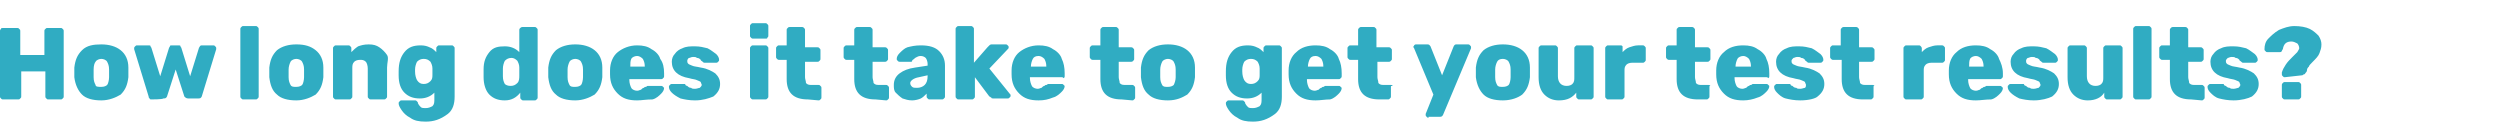 <?xml version="1.0" encoding="UTF-8"?>
<!-- Generator: Adobe Illustrator 27.0.1, SVG Export Plug-In . SVG Version: 6.00 Build 0)  -->
<svg xmlns="http://www.w3.org/2000/svg" xmlns:xlink="http://www.w3.org/1999/xlink" version="1.1" id="Layer_1" x="0px" y="0px" viewBox="0 0 259 13.1" style="enable-background:new 0 0 259 13.1;" xml:space="preserve">
<style type="text/css">
	.st0{fill:#30ACC2;}
</style>
<path class="st0" d="M0.3,10.3c-0.1,0-0.1,0-0.2-0.1C0,10.1,0,10.1,0,10V3.2C0,3.1,0,3.1,0.1,3c0-0.1,0.1-0.1,0.2-0.1h1.5  c0.1,0,0.1,0,0.2,0.1c0.1,0.1,0.1,0.1,0.1,0.2v2.5h2.5V3.2c0-0.1,0-0.1,0.1-0.2s0.1-0.1,0.2-0.1h1.4c0.1,0,0.1,0,0.2,0.1  s0.1,0.1,0.1,0.2V10c0,0.1,0,0.1-0.1,0.2c-0.1,0.1-0.1,0.1-0.2,0.1H5c-0.1,0-0.1,0-0.2-0.1S4.7,10.1,4.7,10V7.4H2.2V10  c0,0.1,0,0.1-0.1,0.2C2,10.3,2,10.3,1.9,10.3H0.3L0.3,10.3z M10.5,10.4c-0.9,0-1.6-0.2-2-0.6S7.8,8.8,7.7,8c0-0.1,0-0.2,0-0.5  c0-0.2,0-0.4,0-0.5C7.8,6.2,8,5.7,8.5,5.2s1.2-0.6,2-0.6s1.5,0.2,2,0.6s0.8,1,0.8,1.8c0,0.2,0,0.4,0,0.5s0,0.3,0,0.5  c-0.1,0.8-0.3,1.3-0.8,1.8C12,10.1,11.3,10.4,10.5,10.4z M10.5,9c0.3,0,0.5-0.1,0.6-0.2s0.2-0.5,0.2-0.8c0-0.1,0-0.2,0-0.4  c0-0.2,0-0.4,0-0.4c0-0.4-0.1-0.6-0.2-0.8c-0.1-0.2-0.4-0.3-0.6-0.3S10,6.2,9.9,6.4C9.8,6.5,9.7,6.8,9.7,7.2v0.4V8  c0,0.4,0.1,0.6,0.2,0.8C9.9,9,10.2,9,10.5,9z M15.7,10.3c-0.1,0-0.2,0-0.2-0.1c-0.1-0.1-0.1-0.1-0.1-0.2l-1.5-4.9V5  c0-0.1,0-0.1,0.1-0.2s0.1-0.1,0.2-0.1h1.2c0.1,0,0.2,0,0.2,0.1s0.1,0.1,0.1,0.2l0.9,2.9L17.5,5c0-0.1,0.1-0.1,0.1-0.2  s0.1-0.1,0.2-0.1h0.7c0.1,0,0.2,0,0.2,0.1s0.1,0.1,0.1,0.2l0.9,2.9L20.6,5c0-0.1,0.1-0.1,0.1-0.2c0.1-0.1,0.1-0.1,0.2-0.1h1.2  c0.1,0,0.1,0,0.2,0.1s0.1,0.1,0.1,0.2s0,0.1,0,0.1L20.9,10c-0.1,0.2-0.2,0.2-0.4,0.2h-1c-0.2,0-0.3-0.1-0.4-0.2l-0.9-2.8L17.3,10  c-0.1,0.2-0.2,0.2-0.4,0.2C16.9,10.3,15.7,10.3,15.7,10.3z M25.2,10.3c-0.1,0-0.1,0-0.2-0.1s-0.1-0.1-0.1-0.2V3c0-0.1,0-0.1,0.1-0.2  c0.1-0.1,0.1-0.1,0.2-0.1h1.3c0.1,0,0.1,0,0.2,0.1s0.1,0.1,0.1,0.2v7c0,0.1,0,0.1-0.1,0.2c-0.1,0.1-0.1,0.1-0.2,0.1H25.2z   M30.7,10.4c-0.9,0-1.6-0.2-2-0.6c-0.5-0.4-0.7-1-0.8-1.8c0-0.1,0-0.2,0-0.5c0-0.2,0-0.4,0-0.5c0.1-0.8,0.3-1.3,0.8-1.8  c0.5-0.4,1.2-0.6,2-0.6c0.9,0,1.5,0.2,2,0.6s0.8,1,0.8,1.8c0,0.2,0,0.4,0,0.5s0,0.3,0,0.5c-0.1,0.8-0.3,1.3-0.8,1.8  C32.2,10.1,31.5,10.4,30.7,10.4z M30.7,9c0.3,0,0.5-0.1,0.6-0.2s0.2-0.5,0.2-0.8c0-0.1,0-0.2,0-0.4c0-0.2,0-0.4,0-0.4  c0-0.4-0.1-0.6-0.2-0.8c-0.1-0.2-0.4-0.3-0.6-0.3s-0.5,0.1-0.6,0.3c-0.1,0.2-0.2,0.5-0.2,0.8v0.4V8c0,0.4,0.1,0.6,0.2,0.8  S30.4,9,30.7,9z M34.8,10.3c-0.1,0-0.1,0-0.2-0.1c-0.1-0.1-0.1-0.1-0.1-0.2V5c0-0.1,0-0.1,0.1-0.2s0.1-0.1,0.2-0.1h1.3  c0.1,0,0.1,0,0.2,0.1c0.1,0.1,0.1,0.1,0.1,0.2v0.4c0.2-0.2,0.4-0.4,0.7-0.6c0.3-0.1,0.6-0.2,1.1-0.2s0.8,0.1,1.1,0.3  c0.3,0.2,0.6,0.5,0.8,0.8s0,0.8,0,1.3v3c0,0.1,0,0.1-0.1,0.2c-0.1,0.1-0.1,0.1-0.2,0.1h-1.4c-0.1,0-0.1,0-0.2-0.1  c-0.1-0.1-0.1-0.1-0.1-0.2V7.1c0-0.3-0.1-0.6-0.2-0.7c-0.2-0.2-0.4-0.2-0.6-0.2c-0.3,0-0.5,0.1-0.6,0.2c-0.2,0.2-0.2,0.4-0.2,0.7V10  c0,0.1,0,0.1-0.1,0.2c-0.1,0.1-0.1,0.1-0.2,0.1H34.8L34.8,10.3z M44.1,12.6c-0.7,0-1.2-0.1-1.6-0.4c-0.4-0.2-0.7-0.5-0.9-0.8  s-0.3-0.5-0.3-0.7c0-0.1,0-0.1,0.1-0.2c0.1-0.1,0.1-0.1,0.2-0.1H43c0.1,0,0.1,0,0.2,0.1c0.1,0.1,0.1,0.1,0.1,0.2  c0.1,0.2,0.2,0.3,0.3,0.4c0.1,0.1,0.3,0.1,0.5,0.1c0.3,0,0.5-0.1,0.7-0.2c0.2-0.2,0.2-0.4,0.2-0.8V9.6c-0.4,0.4-0.9,0.6-1.5,0.6  c-0.7,0-1.2-0.2-1.6-0.6c-0.4-0.4-0.6-1-0.6-1.8V7.4c0-0.9,0.2-1.5,0.6-2s0.9-0.7,1.7-0.7c0.4,0,0.7,0.1,0.9,0.2  C44.8,5,45,5.2,45.2,5.4V5c0-0.1,0-0.1,0.1-0.2s0.1-0.1,0.2-0.1h1.3c0.1,0,0.1,0,0.2,0.1s0.1,0.1,0.1,0.2v5c0,0.8-0.2,1.4-0.7,1.8  C45.6,12.4,44.9,12.6,44.1,12.6z M43.9,8.7c0.3,0,0.5-0.1,0.7-0.3s0.2-0.4,0.2-0.7c0-0.1,0-0.2,0-0.3c0-0.2,0-0.3,0-0.3  c0-0.3-0.1-0.5-0.2-0.7c-0.2-0.2-0.4-0.3-0.7-0.3s-0.5,0.1-0.7,0.3C43.1,6.6,43,6.9,43,7.2v0.2c0,0.4,0.1,0.7,0.2,0.9  C43.4,8.6,43.6,8.7,43.9,8.7z M52.3,10.4c-0.7,0-1.2-0.2-1.6-0.6c-0.4-0.4-0.6-1.1-0.6-1.8V7.6V7.2c0-0.8,0.2-1.3,0.6-1.8  s0.9-0.6,1.6-0.6c0.6,0,1.1,0.2,1.5,0.6V3.1c0-0.1,0-0.1,0.1-0.2c0.1-0.1,0.2-0.1,0.2-0.1h1.3c0.1,0,0.1,0,0.2,0.1s0.1,0.1,0.1,0.2  v7c0,0.1,0,0.1-0.1,0.2c-0.1,0.1-0.1,0.1-0.2,0.1h-1.2c-0.1,0-0.1,0-0.2-0.1s-0.1-0.1-0.1-0.2V9.6C53.5,10.1,53,10.4,52.3,10.4z   M52.9,8.9c0.3,0,0.5-0.1,0.7-0.3s0.2-0.5,0.2-0.8c0-0.2,0-0.4,0-0.4c0-0.1,0-0.2,0-0.4c0-0.3-0.1-0.5-0.2-0.7C53.4,6.1,53.2,6,53,6  c-0.3,0-0.5,0.1-0.7,0.3c-0.1,0.2-0.2,0.5-0.2,0.8v0.4v0.4c0,0.4,0.1,0.6,0.2,0.8C52.4,8.8,52.6,8.9,52.9,8.9z M59.6,10.4  c-0.9,0-1.6-0.2-2-0.6c-0.5-0.4-0.7-1-0.8-1.8c0-0.1,0-0.2,0-0.5c0-0.2,0-0.4,0-0.5c0.1-0.8,0.3-1.3,0.8-1.8c0.5-0.4,1.2-0.6,2-0.6  s1.5,0.2,2,0.6s0.8,1,0.8,1.8c0,0.2,0,0.4,0,0.5s0,0.3,0,0.5c-0.1,0.8-0.3,1.3-0.8,1.8C61.1,10.1,60.4,10.4,59.6,10.4z M59.6,9  c0.3,0,0.5-0.1,0.6-0.2s0.2-0.5,0.2-0.8c0-0.1,0-0.2,0-0.4c0-0.2,0-0.4,0-0.4c0-0.4-0.1-0.6-0.2-0.8c-0.1-0.2-0.4-0.3-0.6-0.3  S59.1,6.2,59,6.4c-0.1,0.2-0.2,0.5-0.2,0.8v0.4V8c0,0.4,0.1,0.6,0.2,0.8S59.3,9,59.6,9z M66,10.4c-0.9,0-1.5-0.2-2-0.7  s-0.8-1.1-0.8-2V7.3c0-0.8,0.3-1.5,0.8-1.9s1.2-0.7,2-0.7c0.6,0,1.1,0.1,1.5,0.4c0.4,0.2,0.8,0.6,0.9,1c0.3,0.4,0.4,0.9,0.4,1.5v0.3  c0,0.1,0,0.1-0.1,0.2c-0.1,0.1-0.1,0.1-0.2,0.1h-3.3v0.1c0,0.3,0.1,0.6,0.2,0.8s0.4,0.3,0.6,0.3s0.3-0.1,0.4-0.1  c0.1-0.1,0.2-0.2,0.3-0.2C66.8,9,66.8,9,66.9,9s0.1-0.1,0.2-0.1h1.4c0.1,0,0.1,0,0.2,0.1s0.1,0.1,0.1,0.1c0,0.2-0.1,0.4-0.3,0.6  c-0.2,0.2-0.5,0.5-0.9,0.6C66.9,10.3,66.5,10.4,66,10.4z M66.8,6.9L66.8,6.9c0-0.4-0.1-0.6-0.2-0.8c-0.2-0.2-0.4-0.3-0.6-0.3  s-0.5,0.1-0.6,0.3c-0.1,0.2-0.1,0.5-0.1,0.8l0,0H66.8z M72,10.4c-0.6,0-1.1-0.1-1.5-0.2c-0.4-0.2-0.7-0.4-0.9-0.6  c-0.2-0.2-0.3-0.4-0.3-0.6c0-0.1,0-0.1,0.1-0.2c0.1-0.1,0.1-0.1,0.2-0.1h1.3c0.1,0,0.1,0,0.1,0.1c0.1,0.1,0.2,0.1,0.2,0.1  c0.1,0.1,0.2,0.2,0.4,0.2c0.1,0.1,0.2,0.1,0.4,0.1s0.4-0.1,0.5-0.1c0.1-0.1,0.2-0.2,0.2-0.3s-0.1-0.2-0.1-0.3  c-0.1-0.1-0.2-0.1-0.4-0.2c-0.2-0.1-0.5-0.1-0.8-0.2c-1.2-0.2-1.8-0.8-1.8-1.7c0-0.3,0.1-0.6,0.3-0.8c0.2-0.3,0.5-0.5,0.8-0.6  c0.4-0.2,0.8-0.2,1.3-0.2s0.9,0.1,1.3,0.2c0.4,0.2,0.6,0.4,0.9,0.6c0.2,0.2,0.3,0.4,0.3,0.6c0,0.1,0,0.1-0.1,0.2s-0.1,0.1-0.2,0.1  H73c-0.1,0-0.1,0-0.2-0.1s-0.2-0.1-0.2-0.2C72.5,6.1,72.4,6,72.2,6c-0.1-0.1-0.2-0.1-0.4-0.1c-0.2,0-0.3,0.1-0.4,0.1  s-0.2,0.2-0.2,0.3c0,0.1,0,0.2,0.1,0.3c0.1,0.1,0.2,0.1,0.4,0.2c0.2,0.1,0.5,0.1,0.9,0.2c0.7,0.1,1.2,0.4,1.5,0.6  c0.3,0.3,0.5,0.6,0.5,1.1s-0.2,0.9-0.7,1.3C73.4,10.2,72.8,10.4,72,10.4z M78,4c-0.1,0-0.1,0-0.2-0.1s-0.1-0.1-0.1-0.2v-1  c0-0.1,0-0.1,0.1-0.2c0.1-0.1,0.1-0.1,0.2-0.1h1.3c0.1,0,0.1,0,0.2,0.1s0.1,0.1,0.1,0.2v1c0,0.1,0,0.1-0.1,0.2C79.5,4,79.4,4,79.4,4  H78z M78,10.3c-0.1,0-0.1,0-0.2-0.1s-0.1-0.1-0.1-0.2V5c0-0.1,0-0.1,0.1-0.2s0.1-0.1,0.2-0.1h1.3c0.1,0,0.1,0,0.2,0.1  s0.1,0.1,0.1,0.2v5c0,0.1,0,0.1-0.1,0.2c-0.1,0.1-0.1,0.1-0.2,0.1H78z M83.7,10.3c-1.5,0-2.2-0.7-2.2-2.1v-2h-0.8  c-0.1,0-0.1,0-0.2-0.1S80.4,6,80.4,5.9V5c0-0.1,0-0.1,0.1-0.2s0.1-0.1,0.2-0.1h0.8V3.1c0-0.1,0-0.1,0.1-0.2c0.1-0.1,0.1-0.1,0.2-0.1  h1.3c0.1,0,0.1,0,0.2,0.1s0.1,0.1,0.1,0.2v1.8h1.3c0.1,0,0.1,0,0.2,0.1S85,5.1,85,5.2v0.9c0,0.1,0,0.1-0.1,0.2s-0.1,0.1-0.2,0.1  h-1.3V8c0,0.2,0.1,0.4,0.1,0.6c0.1,0.1,0.2,0.2,0.5,0.2h0.8c0.1,0,0.1,0,0.2,0.1s0.1,0.1,0.1,0.2v1c0,0.1,0,0.1-0.1,0.2  c-0.1,0.1-0.1,0.1-0.2,0.1L83.7,10.3L83.7,10.3z M90.7,10.3c-1.5,0-2.2-0.7-2.2-2.1v-2h-0.8c-0.1,0-0.1,0-0.2-0.1S87.4,6,87.4,5.9V5  c0-0.1,0-0.1,0.1-0.2s0.1-0.1,0.2-0.1h0.8V3.1c0-0.1,0-0.1,0.1-0.2c0.1-0.1,0.1-0.1,0.2-0.1h1.3c0.1,0,0.1,0,0.2,0.1  s0.1,0.1,0.1,0.2v1.8h1.3c0.1,0,0.1,0,0.2,0.1S92,5.1,92,5.2v0.9c0,0.1,0,0.1-0.1,0.2s-0.1,0.1-0.2,0.1h-1.3V8  c0,0.2,0.1,0.4,0.1,0.6c0.1,0.1,0.2,0.2,0.5,0.2h0.8c0.1,0,0.1,0,0.2,0.1s0.1,0.1,0.1,0.2v1c0,0.1,0,0.1-0.1,0.2  c-0.1,0.1-0.1,0.1-0.2,0.1L90.7,10.3L90.7,10.3z M94.5,10.4c-0.4,0-0.7-0.1-1-0.2C93.2,10,93,9.8,92.8,9.6s-0.2-0.5-0.2-0.8  c0-0.5,0.2-0.9,0.6-1.2c0.4-0.3,0.9-0.5,1.6-0.6l1.3-0.2V6.6c0-0.2-0.1-0.5-0.2-0.6s-0.3-0.2-0.5-0.2c-0.1,0-0.2,0-0.4,0.1  S94.8,6,94.7,6.1c-0.1,0.1-0.2,0.1-0.2,0.2s-0.1,0.1-0.1,0.1h-1.2c-0.1,0-0.1,0-0.2-0.1s-0.1-0.1-0.1-0.2c0-0.2,0.1-0.4,0.3-0.6  C93.4,5.3,93.7,5,94,4.9c0.4-0.1,0.8-0.2,1.4-0.2c0.9,0,1.5,0.2,1.9,0.6s0.6,0.9,0.6,1.5V10c0,0.1,0,0.1-0.1,0.2  c-0.1,0.1-0.1,0.1-0.2,0.1h-1.3c-0.1,0-0.1,0-0.2-0.1S96,10.1,96,10V9.7c-0.2,0.2-0.4,0.4-0.6,0.5C95.2,10.3,94.8,10.4,94.5,10.4z   M95,9.1c0.3,0,0.6-0.1,0.8-0.3c0.2-0.2,0.3-0.5,0.3-0.9V7.8L95.2,8c-0.6,0.1-0.9,0.4-0.9,0.6c0,0.2,0.1,0.3,0.2,0.4  C94.6,9.1,94.8,9.1,95,9.1z M99.3,10.3c-0.1,0-0.1,0-0.2-0.1S99,10.1,99,10V3c0-0.1,0-0.1,0.1-0.2c0.1-0.1,0.1-0.1,0.2-0.1h1.3  c0.1,0,0.1,0,0.2,0.1s0.1,0.1,0.1,0.2v3.5l1.4-1.6l0.1-0.1c0.1-0.1,0.1-0.1,0.1-0.1s0.1-0.1,0.2-0.1h1.5c0.1,0,0.1,0,0.2,0.1  s0.1,0.1,0.1,0.2s0,0.1-0.1,0.2l-1.9,2l2.1,2.6c0.1,0.1,0.1,0.1,0.1,0.2s0,0.1-0.1,0.2c-0.1,0.1-0.1,0.1-0.2,0.1h-1.5  c-0.1,0-0.2,0-0.2-0.1c-0.1,0-0.1-0.1-0.2-0.1L101,8v2c0,0.1,0,0.1-0.1,0.2c-0.1,0.1-0.1,0.1-0.2,0.1H99.3L99.3,10.3z M107.6,10.4  c-0.9,0-1.5-0.2-2-0.7s-0.8-1.1-0.8-2V7.3c0-0.8,0.3-1.5,0.8-1.9s1.2-0.7,2-0.7c0.6,0,1.1,0.1,1.5,0.4c0.4,0.2,0.8,0.6,0.9,1  c0.2,0.4,0.3,0.9,0.3,1.5v0.3c0,0.1,0,0.1-0.1,0.2C110.1,8,110.1,8,110,8h-3.3v0.1c0,0.3,0.1,0.6,0.2,0.8s0.4,0.3,0.6,0.3  s0.3-0.1,0.4-0.1c0.1-0.1,0.2-0.2,0.3-0.2c0.1-0.1,0.1-0.1,0.2-0.1s0.1-0.1,0.2-0.1h1.4c0.1,0,0.1,0,0.2,0.1s0.1,0.1,0.1,0.1  c0,0.2-0.1,0.4-0.3,0.6c-0.2,0.2-0.5,0.5-0.9,0.6C108.6,10.3,108.2,10.4,107.6,10.4z M108.4,6.9L108.4,6.9c0-0.4-0.1-0.6-0.2-0.8  c-0.2-0.2-0.4-0.3-0.6-0.3c-0.3,0-0.5,0.1-0.6,0.3c-0.1,0.2-0.2,0.5-0.2,0.8l0,0H108.4z M116.2,10.3c-1.5,0-2.2-0.7-2.2-2.1v-2h-0.8  c-0.1,0-0.1,0-0.2-0.1s-0.1-0.1-0.1-0.2V5c0-0.1,0-0.1,0.1-0.2s0.1-0.1,0.2-0.1h0.8V3.1c0-0.1,0-0.1,0.1-0.2  c0.1-0.1,0.1-0.1,0.2-0.1h1.3c0.1,0,0.1,0,0.2,0.1s0.1,0.1,0.1,0.2v1.8h1.3c0.1,0,0.1,0,0.2,0.1s0.1,0.1,0.1,0.2v0.9  c0,0.1,0,0.1-0.1,0.2s-0.1,0.1-0.2,0.1h-1.3V8c0,0.2,0.1,0.4,0.1,0.6c0.1,0.1,0.2,0.2,0.5,0.2h0.8c0.1,0,0.1,0,0.2,0.1  s0.1,0.1,0.1,0.2v1c0,0.1,0,0.1-0.1,0.2c-0.1,0.1-0.1,0.1-0.2,0.1L116.2,10.3L116.2,10.3z M121,10.4c-0.9,0-1.6-0.2-2-0.6  c-0.5-0.4-0.7-1-0.8-1.8c0-0.1,0-0.2,0-0.5c0-0.2,0-0.4,0-0.5c0.1-0.8,0.3-1.3,0.8-1.8c0.5-0.4,1.2-0.6,2-0.6s1.5,0.2,2,0.6  s0.8,1,0.8,1.8c0,0.2,0,0.4,0,0.5s0,0.3,0,0.5c-0.1,0.8-0.3,1.3-0.8,1.8C122.5,10.1,121.9,10.4,121,10.4z M121,9  c0.3,0,0.5-0.1,0.6-0.2c0.1-0.2,0.2-0.5,0.2-0.8c0-0.1,0-0.2,0-0.4c0-0.2,0-0.4,0-0.4c0-0.4-0.1-0.6-0.2-0.8  c-0.1-0.2-0.4-0.3-0.6-0.3s-0.5,0.1-0.6,0.3c-0.1,0.2-0.2,0.5-0.2,0.8v0.4V8c0,0.4,0.1,0.6,0.2,0.8S120.7,9,121,9z M129.8,12.6  c-0.7,0-1.2-0.1-1.6-0.4c-0.4-0.2-0.7-0.5-0.9-0.8s-0.3-0.5-0.3-0.7c0-0.1,0-0.1,0.1-0.2c0.1-0.1,0.1-0.1,0.2-0.1h1.4  c0.1,0,0.1,0,0.2,0.1s0.1,0.1,0.1,0.2c0.1,0.2,0.2,0.3,0.3,0.4c0.1,0.1,0.3,0.1,0.5,0.1c0.3,0,0.5-0.1,0.7-0.2  c0.2-0.2,0.2-0.4,0.2-0.8V9.6c-0.4,0.4-0.9,0.6-1.5,0.6c-0.7,0-1.2-0.2-1.6-0.6c-0.4-0.4-0.6-1-0.6-1.8V7.4c0-0.9,0.2-1.5,0.6-2  s0.9-0.7,1.7-0.7c0.4,0,0.7,0.1,0.9,0.2c0.3,0.1,0.5,0.3,0.7,0.5V5c0-0.1,0-0.1,0.1-0.2s0.1-0.1,0.2-0.1h1.3c0.1,0,0.1,0,0.2,0.1  s0.1,0.1,0.1,0.2v5c0,0.8-0.2,1.4-0.7,1.8C131.3,12.4,130.6,12.6,129.8,12.6z M129.6,8.7c0.3,0,0.5-0.1,0.7-0.3s0.2-0.4,0.2-0.7  c0-0.1,0-0.2,0-0.3c0-0.2,0-0.3,0-0.3c0-0.3-0.1-0.5-0.2-0.7c-0.2-0.2-0.4-0.3-0.7-0.3s-0.5,0.1-0.7,0.3c-0.1,0.2-0.2,0.5-0.2,0.8  v0.2c0,0.4,0.1,0.7,0.2,0.9C129.1,8.6,129.3,8.7,129.6,8.7z M136.3,10.4c-0.9,0-1.5-0.2-2-0.7s-0.8-1.1-0.8-2V7.3  c0-0.8,0.3-1.5,0.8-1.9c0.5-0.5,1.2-0.7,2-0.7c0.6,0,1.1,0.1,1.5,0.4c0.4,0.2,0.8,0.6,0.9,1c0.2,0.4,0.3,0.9,0.3,1.5v0.3  c0,0.1,0,0.1-0.1,0.2c-0.1,0.1-0.1,0.1-0.2,0.1h-3.3v0.1c0,0.3,0.1,0.6,0.2,0.8s0.4,0.3,0.6,0.3s0.3-0.1,0.4-0.1  c0.1-0.1,0.2-0.2,0.3-0.2C137,9,137,9,137.1,9s0.1-0.1,0.2-0.1h1.4c0.1,0,0.1,0,0.2,0.1s0.1,0.1,0.1,0.1c0,0.2-0.1,0.4-0.3,0.6  c-0.2,0.2-0.5,0.5-0.9,0.6C137.3,10.3,136.8,10.4,136.3,10.4z M137.1,6.9L137.1,6.9c0-0.4-0.1-0.6-0.2-0.8c-0.2-0.2-0.4-0.3-0.6-0.3  c-0.3,0-0.5,0.1-0.6,0.3c-0.1,0.2-0.2,0.5-0.2,0.8l0,0H137.1z M142.9,10.3c-1.5,0-2.2-0.7-2.2-2.1v-2h-0.8c-0.1,0-0.1,0-0.2-0.1  s-0.1-0.1-0.1-0.2V5c0-0.1,0-0.1,0.1-0.2s0.1-0.1,0.2-0.1h0.8V3.1c0-0.1,0-0.1,0.1-0.2c0.1-0.1,0.1-0.1,0.2-0.1h1.3  c0.1,0,0.1,0,0.2,0.1s0.1,0.1,0.1,0.2v1.8h1.3c0.1,0,0.1,0,0.2,0.1s0.1,0.1,0.1,0.2v0.9c0,0.1,0,0.1-0.1,0.2s-0.1,0.1-0.2,0.1h-1.2  V8c0,0.2,0.1,0.4,0.1,0.6c0.1,0.1,0.2,0.2,0.5,0.2h0.8c0.1,0,0.1,0,0.2,0.1c-0.2,0-0.2,0-0.2,0.1v1c0,0.1,0,0.1-0.1,0.2  c-0.1,0.1-0.1,0.1-0.2,0.1L142.9,10.3L142.9,10.3z M148,12.2c-0.1,0-0.1,0-0.2-0.1s-0.1-0.1-0.1-0.2c0-0.1,0-0.1,0-0.1l0.8-2l-2-4.8  c0-0.1-0.1-0.1-0.1-0.1c0-0.1,0.1-0.1,0.1-0.2c0.1-0.1,0.1-0.1,0.2-0.1h1.2c0.2,0,0.2,0.1,0.3,0.2l1.2,3l1.2-3  c0.1-0.2,0.2-0.2,0.3-0.2h1.2c0.1,0,0.1,0,0.2,0.1s0.1,0.1,0.1,0.2s0,0.1,0,0.1l-2.9,6.9c-0.1,0.2-0.2,0.2-0.4,0.2H148V12.2z   M155.7,10.4c-0.9,0-1.6-0.2-2-0.6s-0.7-1-0.8-1.8c0-0.1,0-0.2,0-0.5c0-0.2,0-0.4,0-0.5c0.1-0.8,0.3-1.3,0.8-1.8  c0.5-0.4,1.2-0.6,2-0.6s1.5,0.2,2,0.6s0.8,1,0.8,1.8c0,0.2,0,0.4,0,0.5s0,0.3,0,0.5c-0.1,0.8-0.3,1.3-0.8,1.8  C157.3,10.1,156.6,10.4,155.7,10.4z M155.7,9c0.3,0,0.5-0.1,0.6-0.2s0.2-0.5,0.2-0.8c0-0.1,0-0.2,0-0.4c0-0.2,0-0.4,0-0.4  c0-0.4-0.1-0.6-0.2-0.8c-0.1-0.2-0.4-0.3-0.6-0.3c-0.3,0-0.5,0.1-0.6,0.3c-0.1,0.2-0.2,0.5-0.2,0.8v0.4V8c0,0.4,0.1,0.6,0.2,0.8  S155.4,9,155.7,9z M161.5,10.4c-0.6,0-1.1-0.2-1.5-0.6c-0.4-0.4-0.6-1-0.6-1.8V5c0-0.1,0-0.1,0.1-0.2s0.1-0.1,0.2-0.1h1.4  c0.1,0,0.1,0,0.2,0.1s0.1,0.1,0.1,0.2v2.9c0,0.6,0.3,1,0.9,1c0.3,0,0.5-0.1,0.6-0.2c0.2-0.2,0.2-0.4,0.2-0.7V5c0-0.1,0-0.1,0.1-0.2  s0.1-0.1,0.2-0.1h1.4c0.1,0,0.1,0,0.2,0.1s0.1,0.1,0.1,0.2v5c0,0.1,0,0.1-0.1,0.2c-0.1,0.1-0.1,0.1-0.2,0.1h-1.2  c-0.1,0-0.1,0-0.2-0.1s-0.1-0.1-0.1-0.2V9.6C162.9,10.1,162.4,10.4,161.5,10.4z M166.6,10.3c-0.1,0-0.1,0-0.2-0.1s-0.1-0.1-0.1-0.2  V5c0-0.1,0-0.1,0.1-0.2s0.1-0.1,0.2-0.1h1.3c0.1,0,0.1,0,0.2,0.1c0,0.1,0,0.2,0,0.2v0.4c0.2-0.2,0.4-0.4,0.7-0.5s0.6-0.2,0.9-0.2  h0.5c0.1,0,0.1,0,0.2,0.1s0.1,0.1,0.1,0.2v1.2c0,0.1,0,0.1-0.1,0.2s-0.1,0.1-0.2,0.1h-1.1c-0.3,0-0.5,0.1-0.6,0.2  c-0.2,0.2-0.2,0.4-0.2,0.6V10c0,0.1,0,0.1-0.1,0.2c-0.1,0.1-0.1,0.1-0.2,0.1H166.6L166.6,10.3z M175.9,10.3c-1.5,0-2.2-0.7-2.2-2.1  v-2h-0.8c-0.1,0-0.1,0-0.2-0.1s-0.1-0.1-0.1-0.2V5c0-0.1,0-0.1,0.1-0.2s0.1-0.1,0.2-0.1h0.8V3.1c0-0.1,0-0.1,0.1-0.2  c0.1-0.1,0.1-0.1,0.2-0.1h1.3c0.1,0,0.1,0,0.2,0.1s0.1,0.1,0.1,0.2v1.8h1.3c0.1,0,0.1,0,0.2,0.1s0.1,0.1,0.1,0.2v0.9  c0,0.1,0,0.1-0.1,0.2s-0.1,0.1-0.2,0.1h-1.3V8c0,0.2,0.1,0.4,0.1,0.6c0.1,0.1,0.2,0.2,0.5,0.2h0.8c0.1,0,0.1,0,0.2,0.1  c-0.1,0-0.1,0-0.1,0.1v1c0,0.1,0,0.1-0.1,0.2c-0.1,0.1-0.1,0.1-0.2,0.1L175.9,10.3L175.9,10.3z M180.6,10.4c-0.9,0-1.5-0.2-2-0.7  s-0.8-1.1-0.8-2V7.3c0-0.8,0.3-1.5,0.8-1.9c0.5-0.5,1.2-0.7,2-0.7c0.6,0,1.1,0.1,1.5,0.4c0.4,0.2,0.8,0.6,0.9,1  c0.2,0.4,0.3,0.9,0.3,1.5v0.3c0,0.1,0,0.1-0.1,0.2C183.1,8,183.1,8,183,8h-3.3v0.1c0,0.3,0.1,0.6,0.2,0.8s0.4,0.3,0.6,0.3  s0.3-0.1,0.4-0.1c0.1-0.1,0.2-0.2,0.3-0.2c0.1-0.1,0.1-0.1,0.2-0.1s0.1-0.1,0.2-0.1h1.4c0.1,0,0.1,0,0.2,0.1s0.1,0.1,0.1,0.1  c0,0.2-0.1,0.4-0.3,0.6c-0.2,0.2-0.5,0.5-0.9,0.6C181.6,10.3,181.1,10.4,180.6,10.4z M181.4,6.9L181.4,6.9c0-0.4-0.1-0.6-0.2-0.8  c-0.2-0.2-0.4-0.3-0.6-0.3s-0.5,0.1-0.6,0.3c-0.1,0.2-0.2,0.5-0.2,0.8l0,0H181.4L181.4,6.9z M186.5,10.4c-0.6,0-1.1-0.1-1.5-0.2  s-0.7-0.4-0.9-0.6c-0.2-0.2-0.3-0.4-0.3-0.6c0-0.1,0-0.1,0.1-0.2c0.1-0.1,0.1-0.1,0.2-0.1h1.3c0.1,0,0.1,0,0.1,0.1  c0.1,0.1,0.2,0.1,0.2,0.1c0.1,0.1,0.2,0.2,0.4,0.2c0.1,0.1,0.2,0.1,0.4,0.1s0.4-0.1,0.5-0.1c0.1-0.1,0.1-0.2,0.1-0.3  S187,8.6,187,8.5c-0.1-0.1-0.2-0.1-0.4-0.2c-0.2-0.1-0.5-0.1-0.8-0.2c-1.2-0.2-1.8-0.8-1.8-1.7c0-0.3,0.1-0.6,0.3-0.8  c0.2-0.3,0.5-0.5,0.8-0.6c0.4-0.2,0.8-0.2,1.3-0.2s0.9,0.1,1.3,0.2c0.4,0.2,0.6,0.4,0.9,0.6c0.2,0.2,0.3,0.4,0.3,0.6  c0,0.1,0,0.1-0.1,0.2s-0.1,0.1-0.2,0.1h-1.2c-0.1,0-0.1,0-0.2-0.1S187,6.3,187,6.2c-0.1-0.1-0.2-0.2-0.4-0.2  c-0.1-0.1-0.2-0.1-0.4-0.1S185.9,6,185.8,6c-0.1,0.1-0.2,0.2-0.2,0.3c0,0.1,0,0.2,0.1,0.3c0.1,0.1,0.2,0.1,0.4,0.2s0.5,0.1,0.9,0.2  c0.7,0.1,1.2,0.4,1.5,0.6c0.3,0.3,0.5,0.6,0.5,1.1s-0.2,0.9-0.7,1.3C188.1,10.2,187.4,10.4,186.5,10.4z M193,10.3  c-1.5,0-2.2-0.7-2.2-2.1v-2h-0.9c-0.1,0-0.1,0-0.2-0.1s-0.1-0.1-0.1-0.2V5c0-0.1,0-0.1,0.1-0.2s0.1-0.1,0.2-0.1h0.8V3.1  c0-0.1,0-0.1,0.1-0.2c0.1-0.1,0.1-0.1,0.2-0.1h1.3c0.1,0,0.1,0,0.2,0.1s0.1,0.1,0.1,0.2v1.8h1.3c0.1,0,0.1,0,0.2,0.1  s0.1,0.1,0.1,0.2v0.9c0,0.1,0,0.1-0.1,0.2s-0.1,0.1-0.2,0.1h-1.3V8c0,0.2,0.1,0.4,0.1,0.6c0.1,0.1,0.2,0.2,0.5,0.2h0.8  c0.1,0,0.1,0,0.2,0.1c-0.1,0-0.1,0-0.1,0.1v1c0,0.1,0,0.1-0.1,0.2c-0.1,0.1-0.1,0.1-0.2,0.1L193,10.3L193,10.3z M197.5,10.3  c-0.1,0-0.1,0-0.2-0.1s-0.1-0.1-0.1-0.2V5c0-0.1,0-0.1,0.1-0.2s0.1-0.1,0.2-0.1h1.3c0.1,0,0.1,0,0.2,0.1s0.1,0.2,0.1,0.2v0.4  c0.2-0.2,0.4-0.4,0.7-0.5s0.6-0.2,0.9-0.2h0.5c0.1,0,0.1,0,0.2,0.1s0.1,0.1,0.1,0.2v1.2c0,0.1,0,0.1-0.1,0.2s-0.1,0.1-0.2,0.1h-1.1  c-0.3,0-0.5,0.1-0.6,0.2c-0.2,0.2-0.2,0.4-0.2,0.6V10c0,0.1,0,0.1-0.1,0.2c-0.1,0.1-0.1,0.1-0.2,0.1H197.5L197.5,10.3z M204.7,10.4  c-0.9,0-1.5-0.2-2-0.7s-0.8-1.1-0.8-2V7.3c0-0.8,0.3-1.5,0.8-1.9c0.5-0.5,1.2-0.7,2-0.7c0.6,0,1.1,0.1,1.5,0.4  c0.4,0.2,0.8,0.6,0.9,1c0.2,0.4,0.4,0.9,0.4,1.5v0.3c0,0.1,0,0.1-0.1,0.2c-0.1,0.1-0.1,0.1-0.2,0.1h-3.3v0.1c0,0.3,0.1,0.6,0.2,0.8  s0.4,0.3,0.6,0.3s0.3-0.1,0.4-0.1c0.1-0.1,0.2-0.2,0.3-0.2c0.1-0.1,0.1-0.1,0.2-0.1s0.1-0.1,0.2-0.1h1.4c0.1,0,0.1,0,0.2,0.1  s0.1,0.1,0.1,0.1c0,0.2-0.1,0.4-0.3,0.6c-0.2,0.2-0.5,0.5-0.9,0.6C205.7,10.3,205.2,10.4,204.7,10.4z M205.5,6.9L205.5,6.9  c0-0.4-0.1-0.6-0.2-0.8c-0.2-0.2-0.4-0.3-0.6-0.3s-0.5,0.1-0.6,0.3C204,6.3,204,6.6,204,6.9l0,0H205.5z M210.7,10.4  c-0.6,0-1.1-0.1-1.5-0.2c-0.4-0.2-0.7-0.4-0.9-0.6C208.1,9.4,208,9.2,208,9c0-0.1,0-0.1,0.1-0.2c0.1-0.1,0.1-0.1,0.2-0.1h1.3  c0.1,0,0.1,0,0.1,0.1c0.1,0.1,0.2,0.1,0.2,0.1c0.1,0.1,0.2,0.2,0.4,0.2c0.1,0.1,0.2,0.1,0.4,0.1s0.4-0.1,0.5-0.1  c0.1-0.1,0.2-0.2,0.2-0.3s-0.1-0.2-0.1-0.3c-0.1-0.1-0.2-0.1-0.4-0.2c-0.2-0.1-0.5-0.1-0.8-0.2c-1.2-0.2-1.8-0.8-1.8-1.7  c0-0.3,0.1-0.6,0.3-0.8c0.2-0.3,0.5-0.5,0.8-0.6c0.4-0.2,0.8-0.2,1.3-0.2s0.9,0.1,1.3,0.2c0.4,0.2,0.6,0.4,0.9,0.6  c0.2,0.2,0.3,0.4,0.3,0.6c0,0.1,0,0.1-0.1,0.2s-0.1,0.1-0.2,0.1h-1.2c-0.1,0-0.1,0-0.2-0.1s-0.2-0.1-0.2-0.2  c-0.1-0.1-0.2-0.2-0.4-0.2c-0.1-0.1-0.2-0.1-0.4-0.1S210.2,6,210.1,6s-0.2,0.2-0.2,0.3c0,0.1,0,0.2,0.1,0.3c0.1,0.1,0.2,0.1,0.4,0.2  s0.5,0.1,0.9,0.2c0.7,0.1,1.2,0.4,1.5,0.6c0.3,0.3,0.5,0.6,0.5,1.1s-0.2,0.9-0.7,1.3C212.2,10.2,211.5,10.4,210.7,10.4z M216.3,10.4  c-0.6,0-1.1-0.2-1.5-0.6c-0.4-0.4-0.6-1-0.6-1.8V5c0-0.1,0-0.1,0.1-0.2s0.1-0.1,0.2-0.1h1.4c0.1,0,0.1,0,0.2,0.1s0.1,0.1,0.1,0.2  v2.9c0,0.6,0.3,1,0.9,1c0.3,0,0.5-0.1,0.6-0.2c0.2-0.2,0.2-0.4,0.2-0.7V5c0-0.1,0-0.1,0.1-0.2s0.1-0.1,0.2-0.1h1.4  c0.1,0,0.1,0,0.2,0.1s0.1,0.1,0.1,0.2v5c0,0.1,0,0.1-0.1,0.2c-0.1,0.1-0.1,0.1-0.2,0.1h-1.3c-0.1,0-0.1,0-0.2-0.1S218,10.1,218,10  V9.6C217.7,10.1,217.1,10.4,216.3,10.4z M221.3,10.3c-0.1,0-0.1,0-0.2-0.1S221,10.1,221,10V3c0-0.1,0-0.1,0.1-0.2  c0.1-0.1,0.1-0.1,0.2-0.1h1.3c0.1,0,0.1,0,0.2,0.1s0.1,0.1,0.1,0.2v7c0,0.1,0,0.1-0.1,0.2c-0.1,0.1-0.1,0.1-0.2,0.1H221.3z   M227,10.3c-1.5,0-2.2-0.7-2.2-2.1v-2H224c-0.1,0-0.1,0-0.2-0.1s-0.1-0.1-0.1-0.2V5c0-0.1,0-0.1,0.1-0.2s0.1-0.1,0.2-0.1h0.8V3.1  c0-0.1,0-0.1,0.1-0.2c0.1-0.1,0.1-0.1,0.2-0.1h1.3c0.1,0,0.1,0,0.2,0.1s0.1,0.1,0.1,0.2v1.8h1.3c0.1,0,0.1,0,0.2,0.1  s0.1,0.1,0.1,0.2v0.9c0,0.1,0,0.1-0.1,0.2s-0.1,0.1-0.2,0.1h-1.3V8c0,0.2,0.1,0.4,0.1,0.6c0.1,0.1,0.2,0.2,0.5,0.2h0.8  c0.1,0,0.1,0,0.2,0.1s0.1,0.1,0.1,0.2v1c0,0.1,0,0.1-0.1,0.2c-0.1,0.1-0.1,0.1-0.2,0.1L227,10.3L227,10.3z M231.4,10.4  c-0.6,0-1.1-0.1-1.5-0.2s-0.7-0.4-0.9-0.6c-0.2-0.2-0.3-0.4-0.3-0.6c0-0.1,0-0.1,0.1-0.2c0.1-0.1,0.1-0.1,0.2-0.1h1.3  c0.1,0,0.1,0,0.1,0.1c0.1,0.1,0.2,0.1,0.2,0.1c0.1,0.1,0.2,0.2,0.4,0.2c0.1,0.1,0.2,0.1,0.4,0.1s0.4-0.1,0.5-0.1  c0.1-0.1,0.2-0.2,0.2-0.3S232,8.6,232,8.5c-0.1-0.1-0.2-0.1-0.4-0.2c-0.2-0.1-0.5-0.1-0.8-0.2c-1.2-0.2-1.8-0.8-1.8-1.7  c0-0.3,0.1-0.6,0.3-0.8c0.2-0.3,0.5-0.5,0.8-0.6c0.4-0.2,0.8-0.2,1.3-0.2s0.9,0.1,1.3,0.2c0.4,0.2,0.6,0.4,0.9,0.6  c0.2,0.2,0.3,0.4,0.3,0.6c0,0.1,0,0.1-0.1,0.2s-0.1,0.1-0.2,0.1h-1.2c-0.1,0-0.1,0-0.2-0.1S232,6.3,232,6.2  c-0.1-0.1-0.2-0.2-0.4-0.2c-0.1-0.1-0.2-0.1-0.4-0.1S230.9,6,230.8,6c-0.1,0.1-0.2,0.2-0.2,0.3c0,0.1,0,0.2,0.1,0.3  c0.1,0.1,0.2,0.1,0.4,0.2s0.5,0.1,0.9,0.2c0.7,0.1,1.2,0.4,1.5,0.6c0.3,0.3,0.5,0.6,0.5,1.1s-0.2,0.9-0.7,1.3  C232.9,10.2,232.2,10.4,231.4,10.4z M236.7,8c-0.1,0-0.1,0-0.2-0.1s-0.1-0.1-0.1-0.2s0-0.2,0-0.2c0.1-0.3,0.2-0.5,0.4-0.8  s0.4-0.5,0.7-0.8c0.2-0.2,0.4-0.4,0.5-0.5c0.1-0.2,0.2-0.3,0.2-0.4c0-0.2-0.1-0.4-0.2-0.5c-0.2-0.1-0.4-0.2-0.6-0.2  c-0.5,0-0.8,0.2-0.9,0.8c-0.1,0.1-0.1,0.2-0.1,0.2c-0.1,0.1-0.1,0.1-0.2,0.1h-1.3c-0.1,0-0.1,0-0.2-0.1s-0.1-0.1-0.1-0.2  c0-0.4,0.1-0.8,0.4-1.1s0.6-0.6,1.1-0.9c0.5-0.2,1-0.4,1.6-0.4s1.2,0.1,1.6,0.3s0.7,0.5,0.9,0.7c0.2,0.3,0.3,0.6,0.3,0.9  c0,0.4-0.1,0.6-0.2,0.9s-0.4,0.6-0.7,0.9c-0.2,0.2-0.4,0.4-0.4,0.5C239.1,7,239,7.1,239,7.3c0,0.1-0.1,0.2-0.1,0.2  c-0.1,0.1-0.1,0.2-0.2,0.2s-0.1,0.1-0.2,0.1L236.7,8L236.7,8z M236.7,10.3c-0.1,0-0.1,0-0.2-0.1s-0.1-0.1-0.1-0.2V8.8  c0-0.1,0-0.1,0.1-0.2c0.1-0.1,0.1-0.1,0.2-0.1h1.4c0.1,0,0.1,0,0.2,0.1s0.1,0.1,0.1,0.2V10c0,0.1,0,0.1-0.1,0.2  c-0.1,0.1-0.1,0.1-0.2,0.1H236.7z"></path>
</svg>
